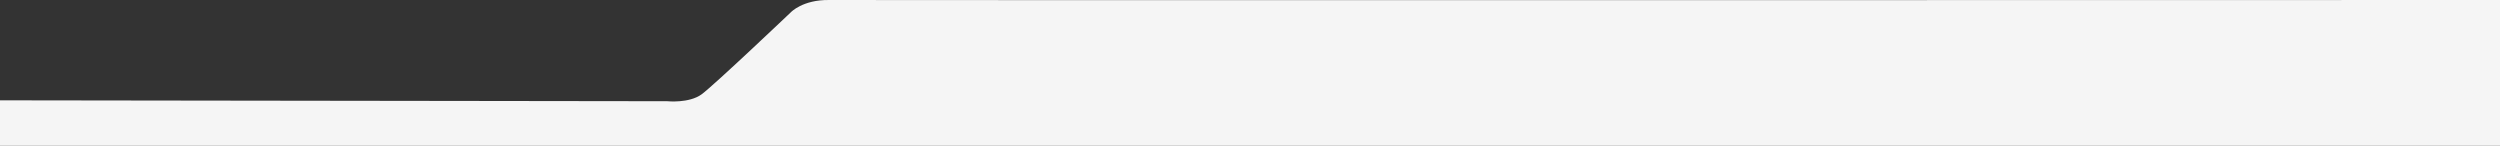 <svg xmlns="http://www.w3.org/2000/svg" width="1972.983" height="115.082" viewBox="0 0 1972.983 115.082">
  <rect x="0" y="0" width="1972.983" height="115.082" fill="#333333" stroke="none"/>
  <path id="Tracé_38106" data-name="Tracé 38106" d="M10083.136,8871.594l526.6.705s17.239,1.807,27.156-5.479,70.311-64.658,70.311-64.658,9.293-10.026,30.291-9.738,1318.624,0,1318.624,0V8907.5H10083.136Z" transform="translate(-10083.136 -8792.418)" fill="#f5f5f5"/>
</svg>
